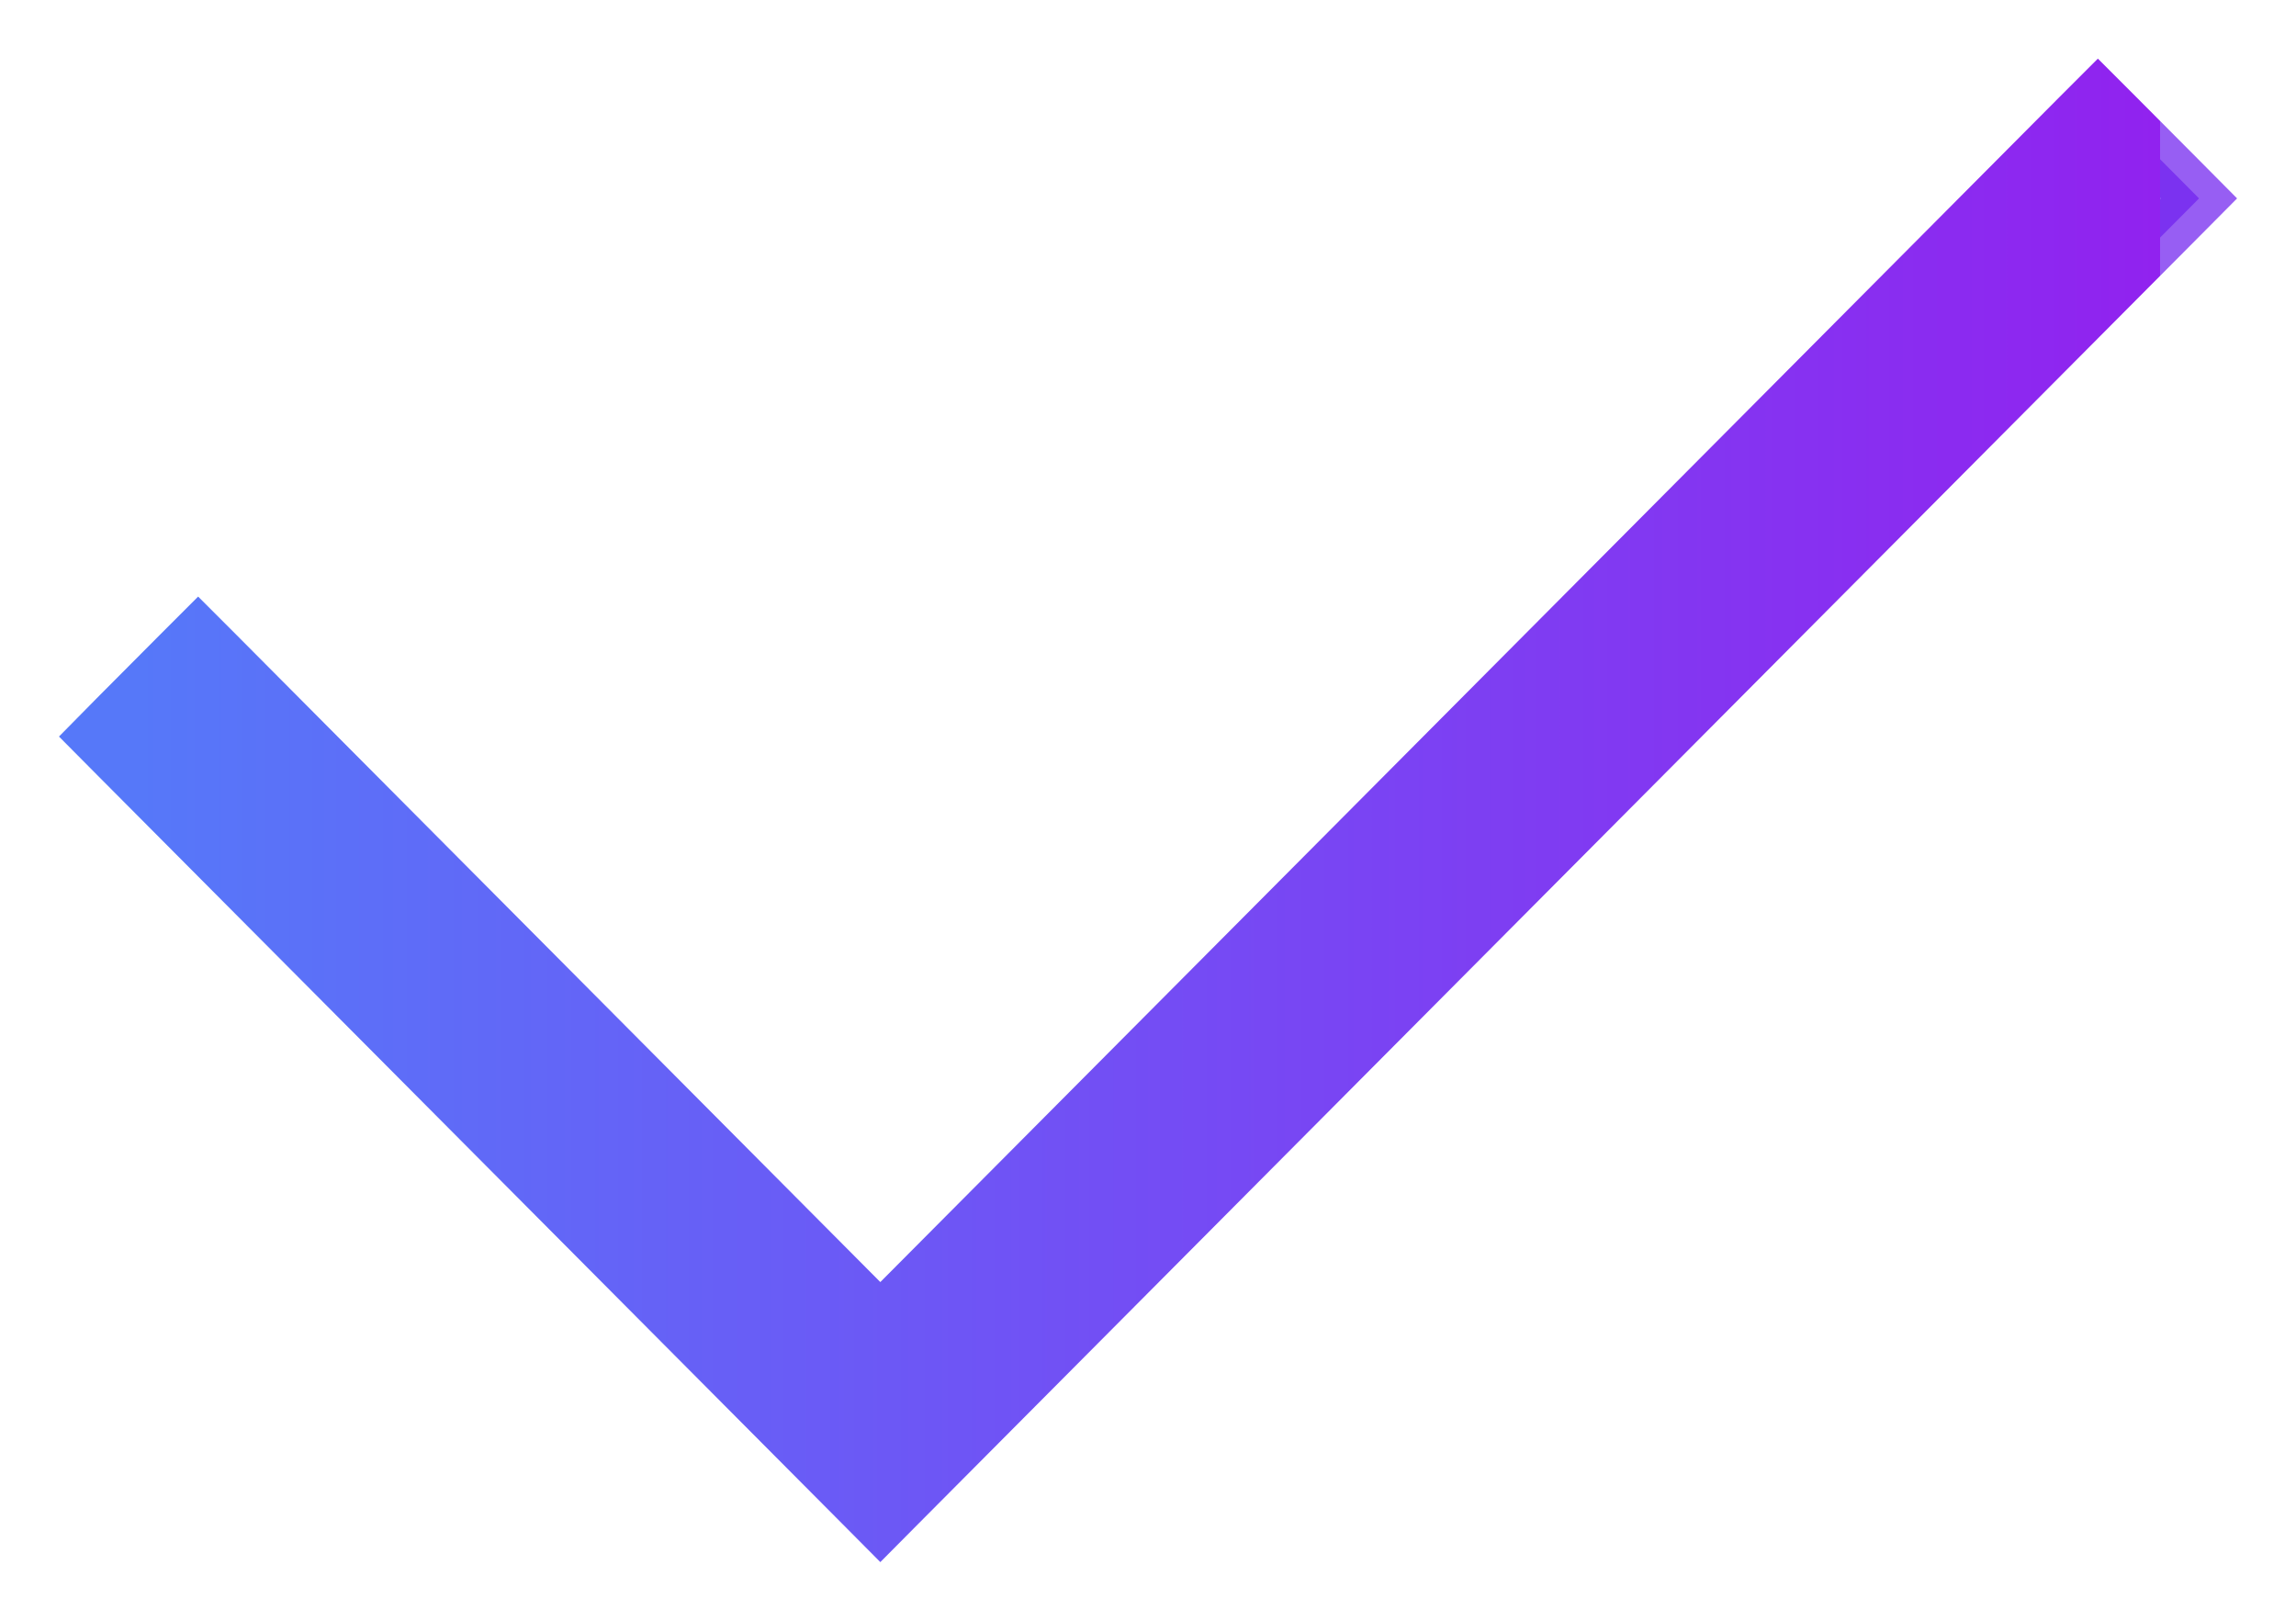 <?xml version="1.0" encoding="UTF-8"?> <svg xmlns="http://www.w3.org/2000/svg" width="17" height="12" viewBox="0 0 17 12" fill="none"> <path d="M6.376 11.139L6.518 11.282L6.66 11.139L16.142 1.61L16.282 1.469L16.142 1.328L15.675 0.859L15.533 0.717L15.391 0.859L6.518 9.776L1.609 4.842L1.467 4.7L1.325 4.842L0.858 5.311L0.718 5.453L0.858 5.594L6.376 11.139Z" fill="url(#paint0_linear)" stroke="url(#paint1_linear)" stroke-width="0.4"></path> <defs> <linearGradient id="paint0_linear" x1="1" y1="5.939" x2="16" y2="5.939" gradientUnits="userSpaceOnUse"> <stop stop-color="#5678F9"></stop> <stop offset="1" stop-color="#9122EF"></stop> <stop offset="1" stop-color="#7022EF" stop-opacity="0.73"></stop> </linearGradient> <linearGradient id="paint1_linear" x1="1" y1="5.939" x2="16" y2="5.939" gradientUnits="userSpaceOnUse"> <stop stop-color="#5678F9"></stop> <stop offset="1" stop-color="#9122EF"></stop> <stop offset="1" stop-color="#7022EF" stop-opacity="0.73"></stop> </linearGradient> </defs> </svg> 